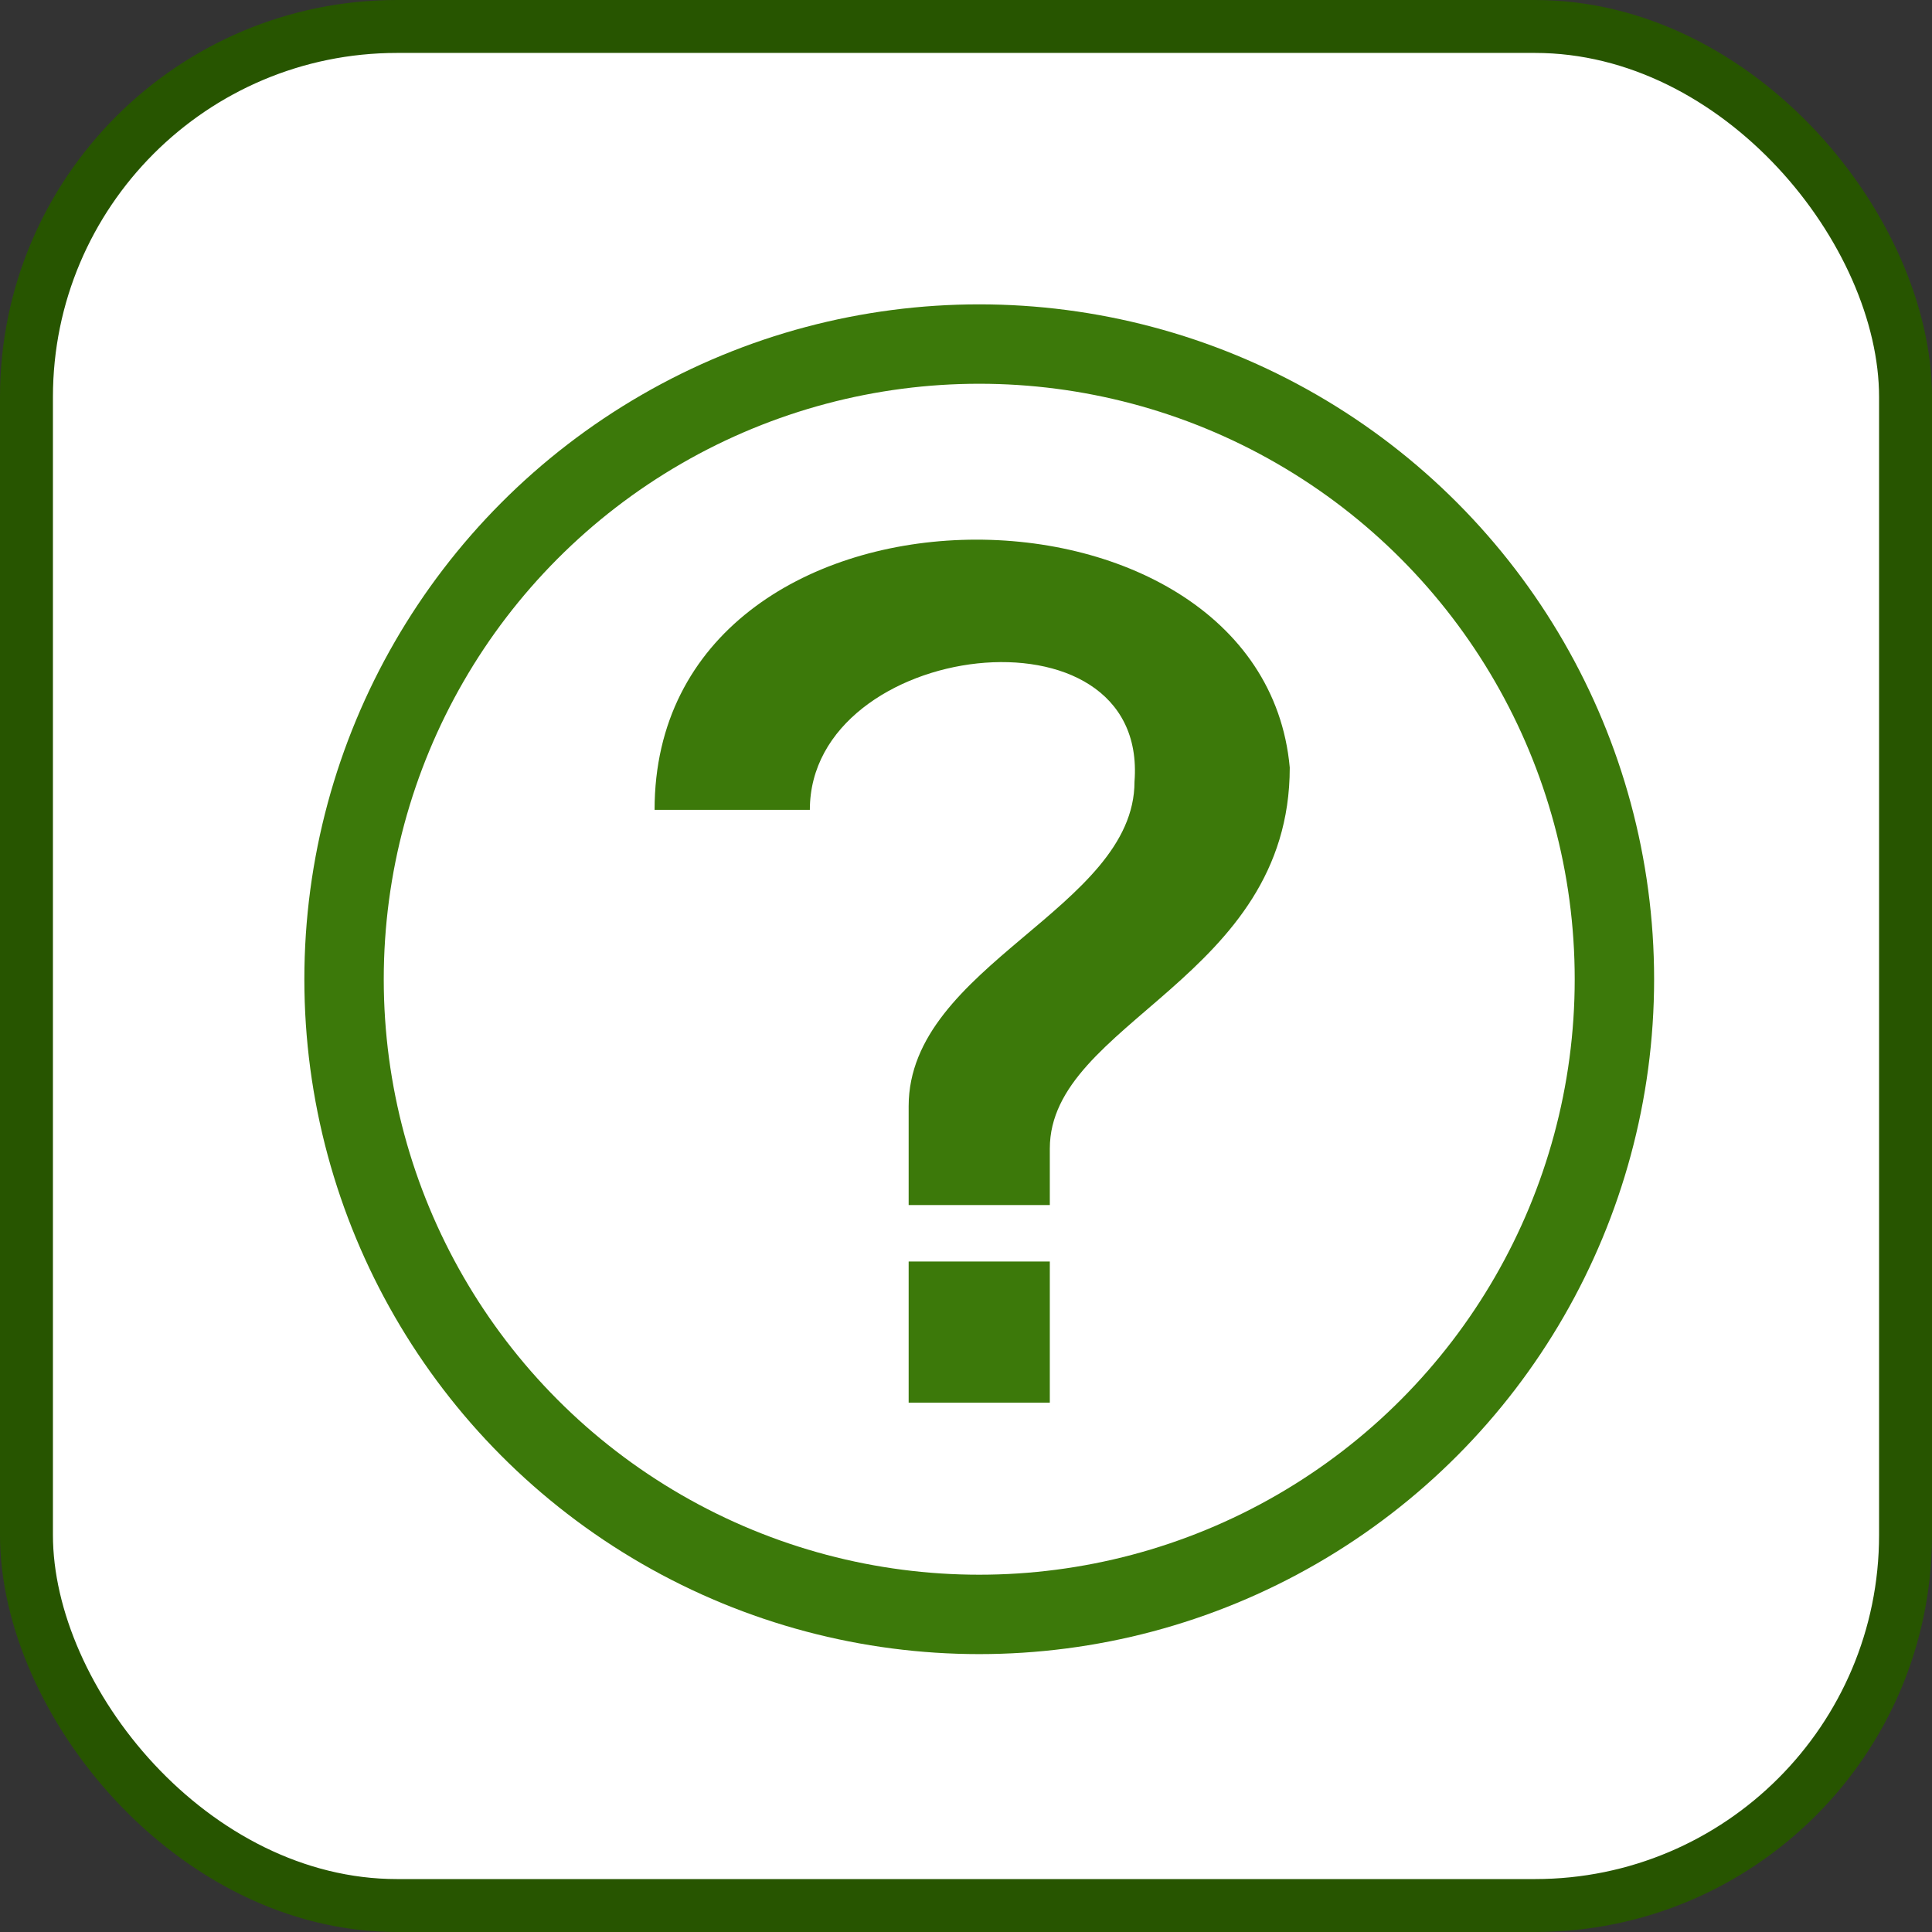 <?xml version="1.0" encoding="UTF-8"?>
<!-- Uploaded to: SVG Repo, www.svgrepo.com, Generator: SVG Repo Mixer Tools -->
<svg width="800px" height="800px" viewBox="0 0 73 73" version="1.1" xmlns="http://www.w3.org/2000/svg" xmlns:xlink="http://www.w3.org/1999/xlink">
    
    <rect x="0" y="0" width="73" height="73" fill="#333333" stroke="none"/>
    
    <title>fundamentals/the-browser/whatwg</title>
    <desc>Created with Sketch.</desc>
    <defs>
</defs>
    <g id="fundamentals/the-browser/whatwg" stroke="none" stroke-width="1" fill="none" fill-rule="evenodd">
        <g id="container" transform="translate(2, 2)" fill="#FFFFFF" fill-rule="nonzero" stroke="#275500" stroke-width="2">
            <rect id="mask" x="-1" y="-1" width="71" height="71" rx="14">
</rect>
        </g>
        <g id="logo" transform="translate(13, 13)" fill-rule="nonzero">
            <circle id="Oval" stroke="#3C790A" stroke-width="3" fill="#FFFFFF" cx="24" cy="24" r="24">
</circle>
            <path d="M17.6,17.6 C17.6,11.2 30.4,9.6 29.867,16.533 C29.867,21.333 21.333,23.467 21.333,28.8 L21.333,32.533 L26.667,32.533 L26.667,30.4 C26.667,25.6 35.733,24 35.733,16 C34.667,4.267 11.733,4.267 11.733,17.6 L17.6,17.6 Z M21.333,34.667 L26.667,34.667 L26.667,40 L21.333,40 L21.333,34.667 Z" id="Shape" fill="#3C790A">
</path>
        </g>
    </g>
</svg>